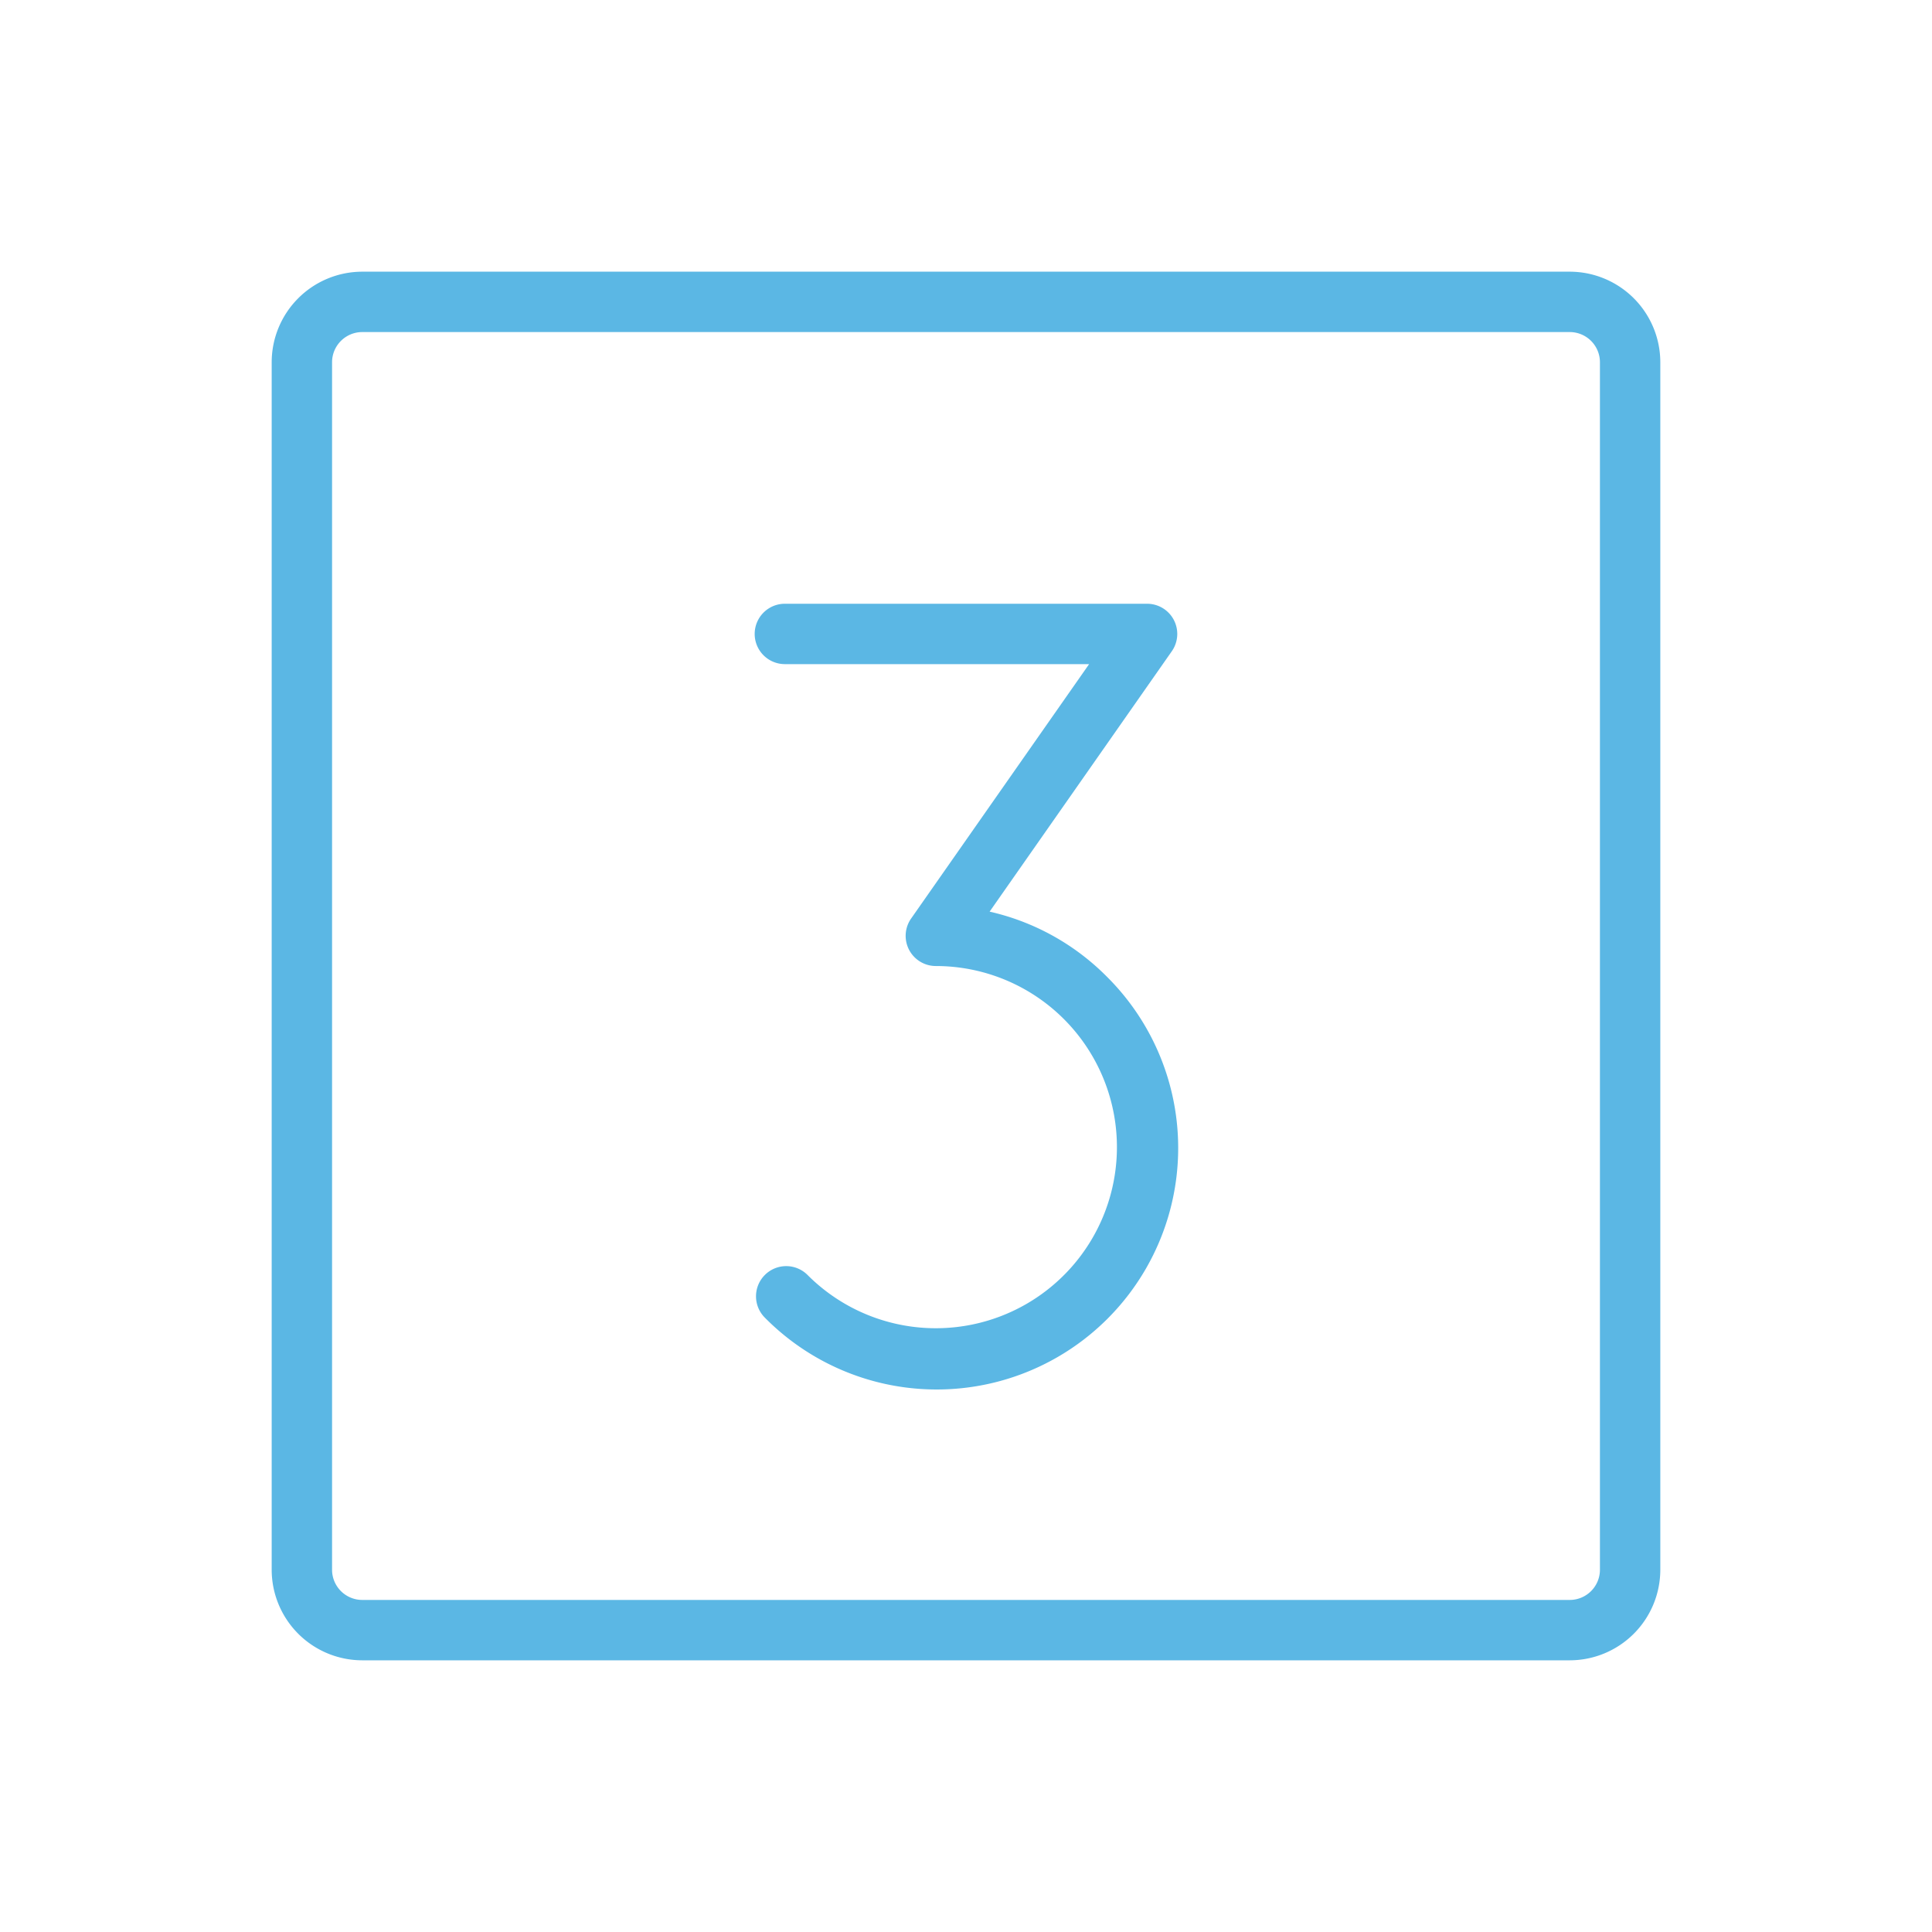<!DOCTYPE svg PUBLIC "-//W3C//DTD SVG 1.1//EN" "http://www.w3.org/Graphics/SVG/1.1/DTD/svg11.dtd">
<!-- Uploaded to: SVG Repo, www.svgrepo.com, Transformed by: SVG Repo Mixer Tools -->
<svg fill="#5BB7E4" width="800px" height="800px" viewBox="0 0 256 256" id="Flat" xmlns="http://www.w3.org/2000/svg">
<g id="SVGRepo_bgCarrier" stroke-width="0"/>
<g id="SVGRepo_tracerCarrier" stroke-linecap="round" stroke-linejoin="round"/>
<g id="SVGRepo_iconCarrier"> <path d="M146.628,129.377a31.997,31.997,0,1,1-45.249,45.251,4,4,0,1,1,5.656-5.657,23.997,23.997,0,1,0,16.969-40.967,4,4,0,0,1-3.277-6.293L144.313,88H104a4,4,0,0,1,0-8h47.994a4,4,0,0,1,3.277,6.293l-24.141,34.503A31.781,31.781,0,0,1,146.628,129.377ZM220,48V208a12.013,12.013,0,0,1-12,12H48a12.013,12.013,0,0,1-12-12V48A12.013,12.013,0,0,1,48,36H208A12.013,12.013,0,0,1,220,48Zm-8,0a4.004,4.004,0,0,0-4-4H48a4.004,4.004,0,0,0-4,4V208a4.004,4.004,0,0,0,4,4H208a4.004,4.004,0,0,0,4-4Z"/> </g>
</svg>